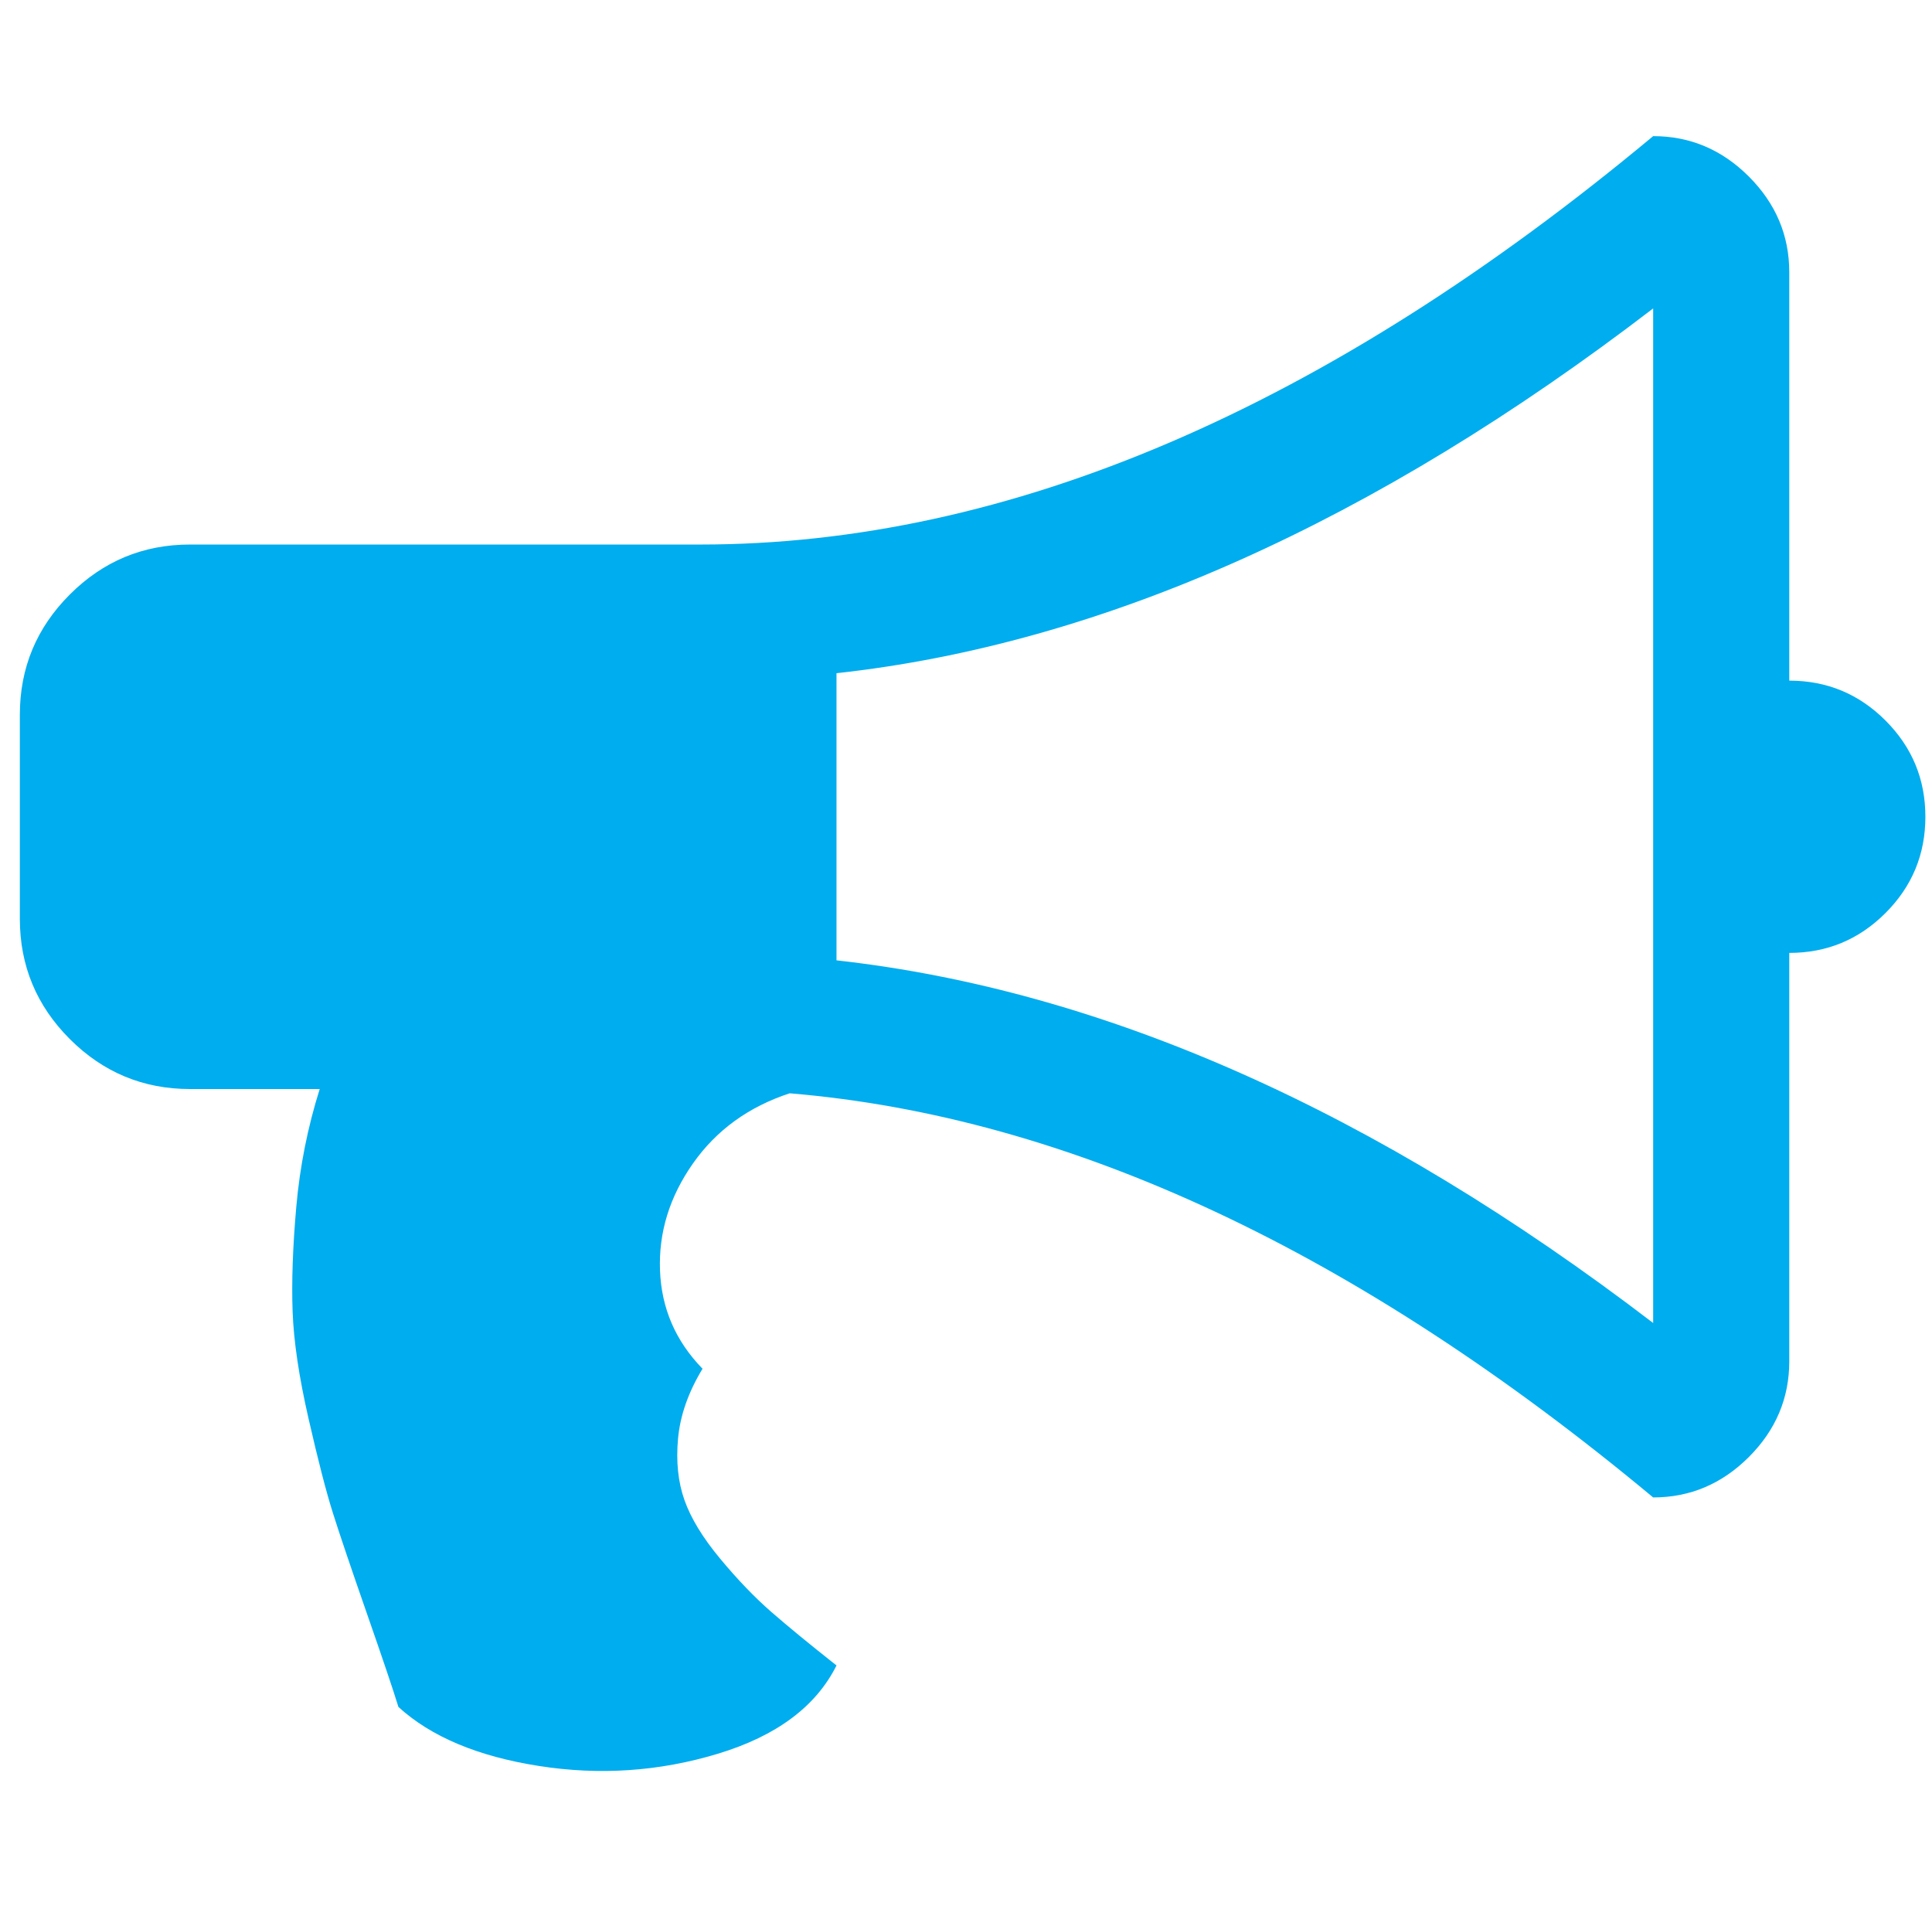 <svg width="73" height="72" viewBox="0 0 73 72" fill="none" xmlns="http://www.w3.org/2000/svg">
<g id="Icon" clip-path="url(#clip0_4_24749)">
<path id="Vector" d="M67.607 25.714C69.027 25.714 70.239 26.216 71.243 27.221C72.248 28.226 72.75 29.438 72.75 30.857C72.75 32.277 72.248 33.489 71.243 34.493C70.239 35.498 69.027 36 67.607 36V51.429C67.607 52.822 67.098 54.027 66.08 55.045C65.062 56.062 63.857 56.572 62.464 56.572C51.295 47.277 40.42 42.188 29.839 41.304C28.286 41.812 27.067 42.697 26.183 43.955C25.299 45.214 24.884 46.56 24.938 47.993C24.991 49.426 25.527 50.665 26.545 51.71C26.009 52.594 25.701 53.471 25.62 54.342C25.54 55.212 25.62 55.989 25.862 56.672C26.103 57.355 26.551 58.092 27.208 58.882C27.864 59.672 28.507 60.342 29.136 60.891C29.766 61.44 30.589 62.116 31.607 62.92C30.83 64.473 29.337 65.585 27.127 66.254C24.917 66.924 22.661 67.078 20.357 66.716C18.054 66.355 16.286 65.612 15.054 64.487C14.866 63.871 14.471 62.699 13.868 60.971C13.266 59.243 12.837 57.978 12.583 57.174C12.328 56.371 12.02 55.179 11.659 53.598C11.297 52.018 11.096 50.665 11.056 49.54C11.016 48.415 11.062 47.096 11.196 45.583C11.33 44.069 11.625 42.589 12.08 41.143H7.179C5.411 41.143 3.897 40.513 2.638 39.255C1.379 37.996 0.75 36.482 0.75 34.714V27C0.75 25.232 1.379 23.719 2.638 22.46C3.897 21.201 5.411 20.572 7.179 20.572H26.464C38.116 20.572 50.116 15.429 62.464 5.143C63.857 5.143 65.062 5.652 66.08 6.67C67.098 7.688 67.607 8.893 67.607 10.286V25.714ZM62.464 49.982V11.652C51.911 19.741 41.625 24.335 31.607 25.433V36.281C41.705 37.406 51.991 41.973 62.464 49.982Z" fill="#00ADEE"/>
</g>
<defs>
<clipPath id="clip0_4_24749">
<rect width="72" height="72" fill="white" transform="matrix(1 0 0 -1 0.75 72)"/>
</clipPath>
</defs>
</svg>
